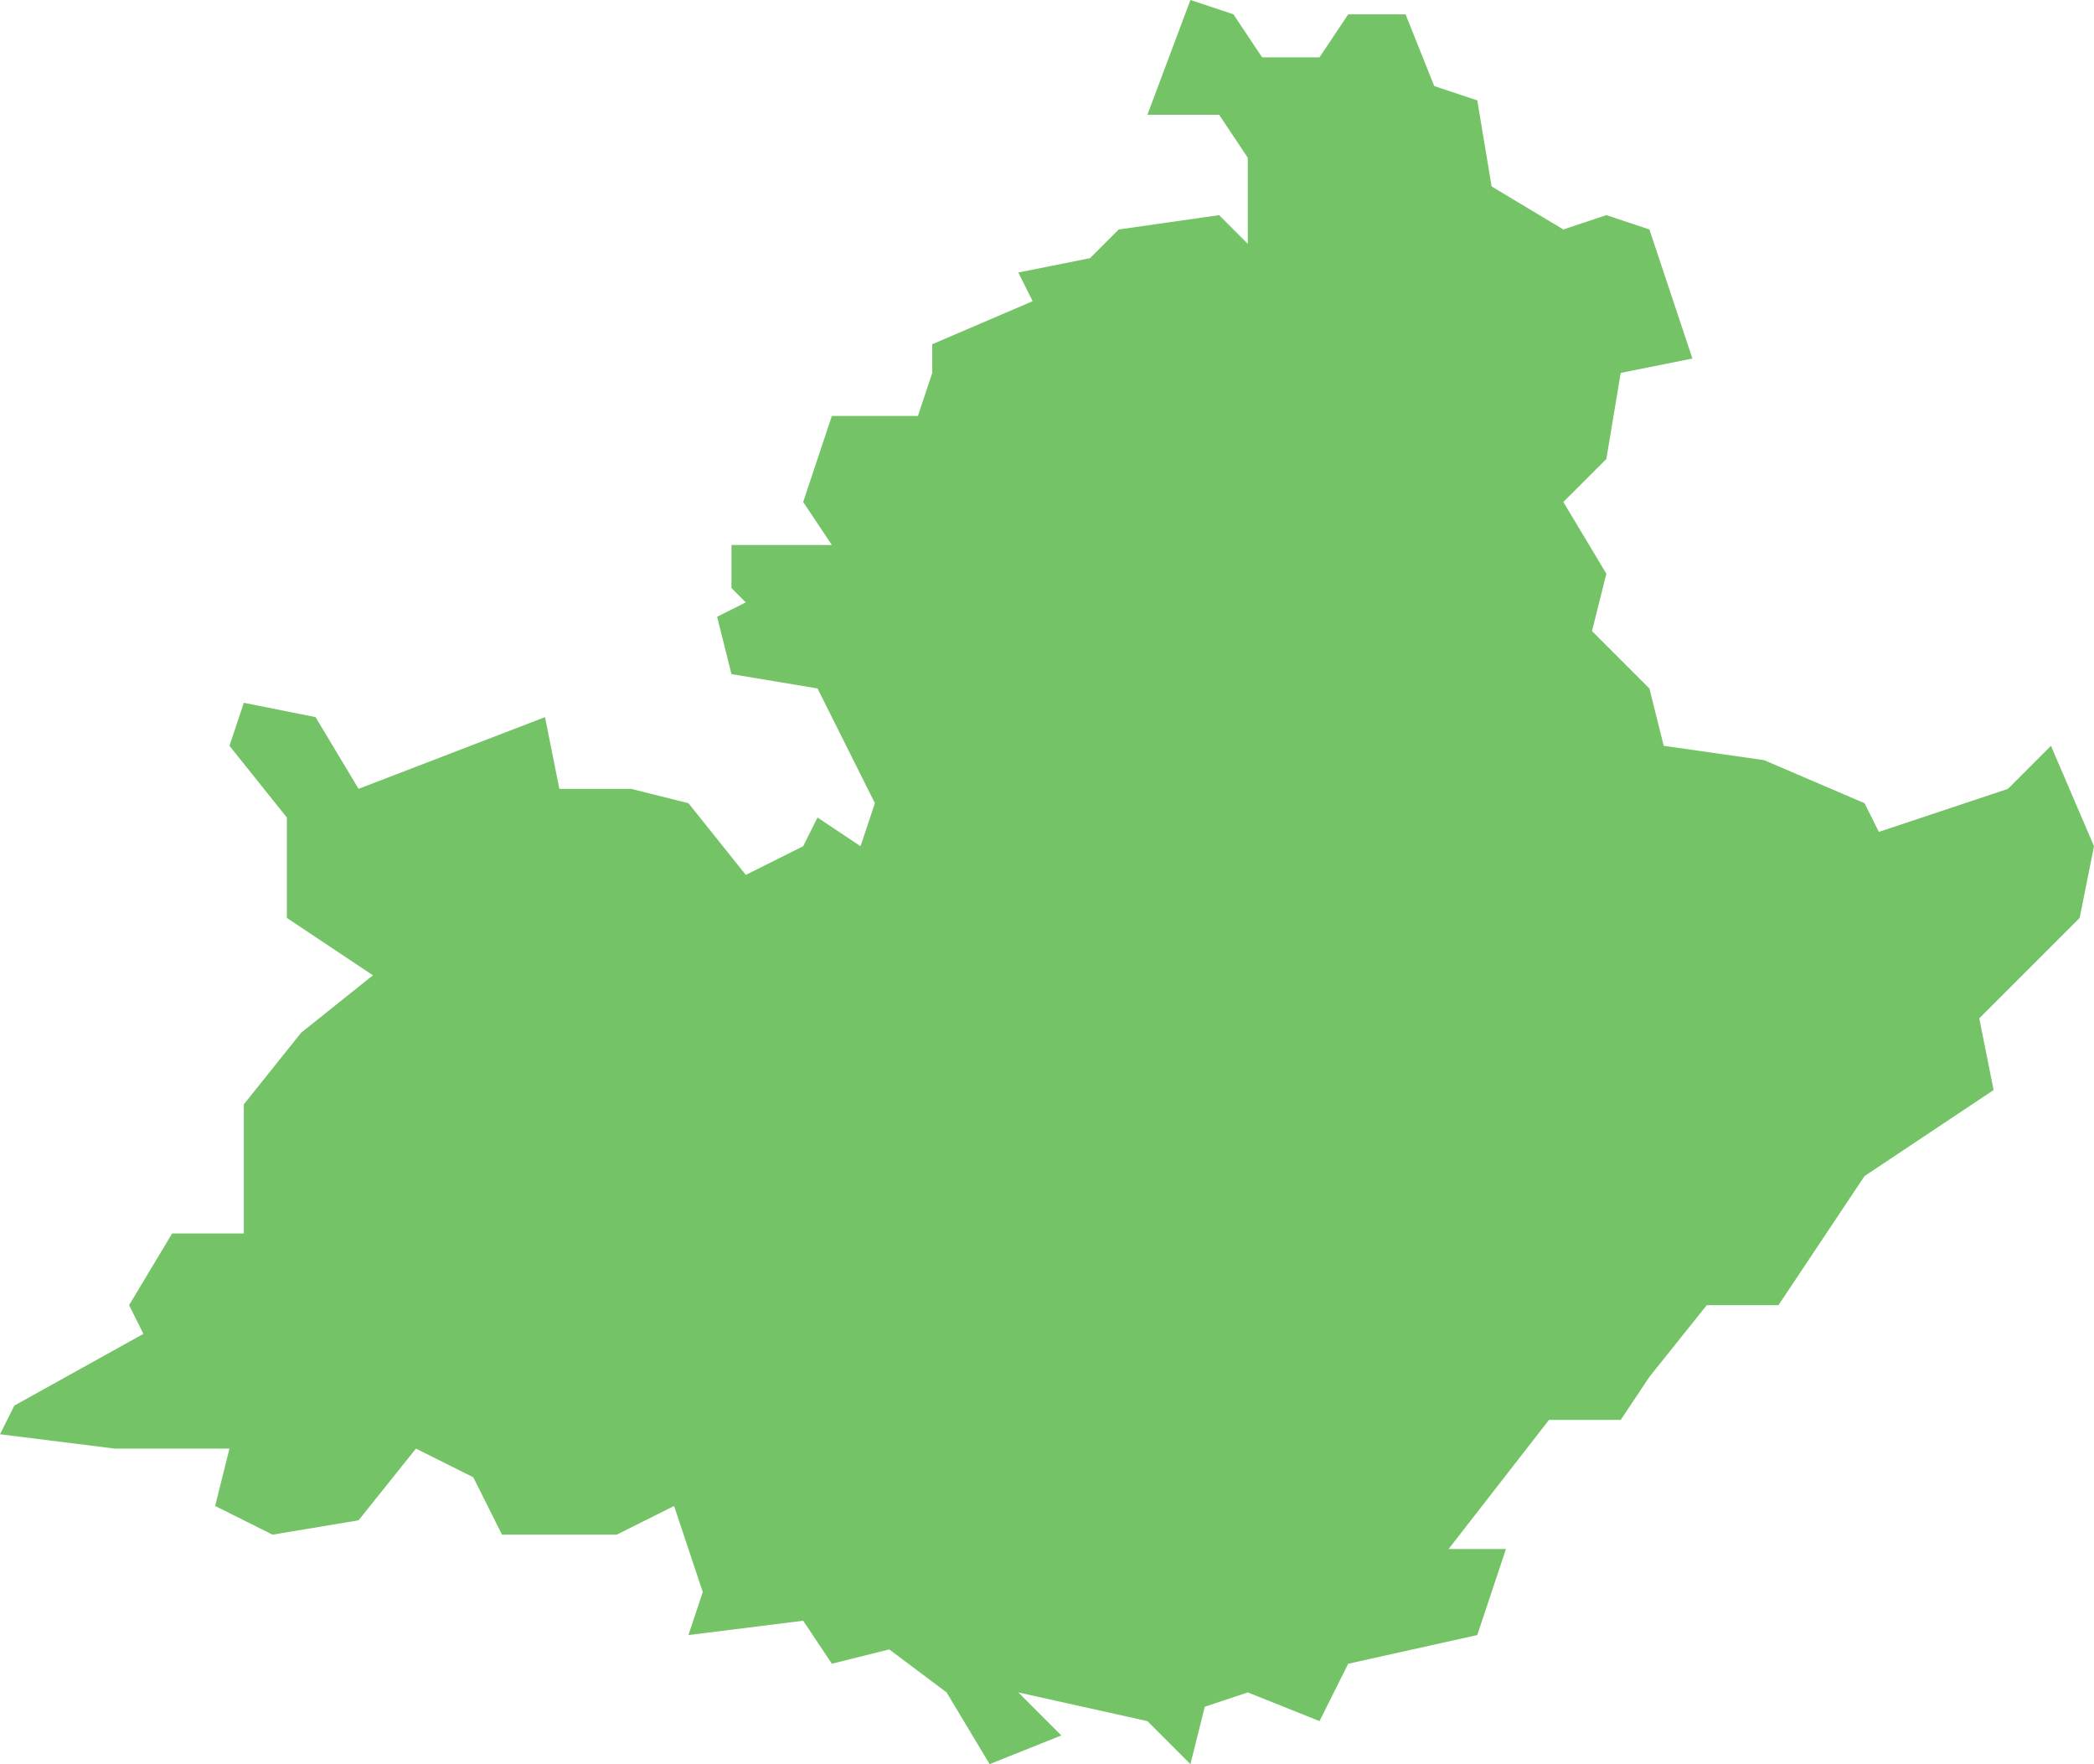 <svg width="146" height="123" viewBox="0 0 146 123" fill="none" xmlns="http://www.w3.org/2000/svg">
<path d="M146 59L143 52L140 55L131 58L130 56L123 53L116 52L115 48L111 44L112 40L109 35L112 32L113 26L118 25L115 16L112 15L109 16L104 13L103 7L100 6L98 1H94L92 4H88L86 1L83 0L80 8H85L87 11V17L85 15L78 16L76 18L71 19L72 21L65 24V26L64 29H58L56 35L58 38H51V41L52 42L50 43L51 47L57 48L61 56L60 59L57 57L56 59L52 61L48 56L44 55H39L38 50L25 55L22 50L17 49L16 52L20 57V64L26 68L21 72L17 77V86H12L9 91L10 93L1 98L0 100L8 101H16L15 105L19 107L25 106L29 101L33 103L35 107H43L47 105L49 111L48 114L56 113L58 116L62 115L66 118L69 123L74 121L71 118L80 120L83 123L84 119L87 118L92 120L94 116L103 114L105 108H101L108 99H113L115 96L119 91H124L130 82L139 76L138 71L145 64L146 59Z" fill="#74C367"/>
</svg>
